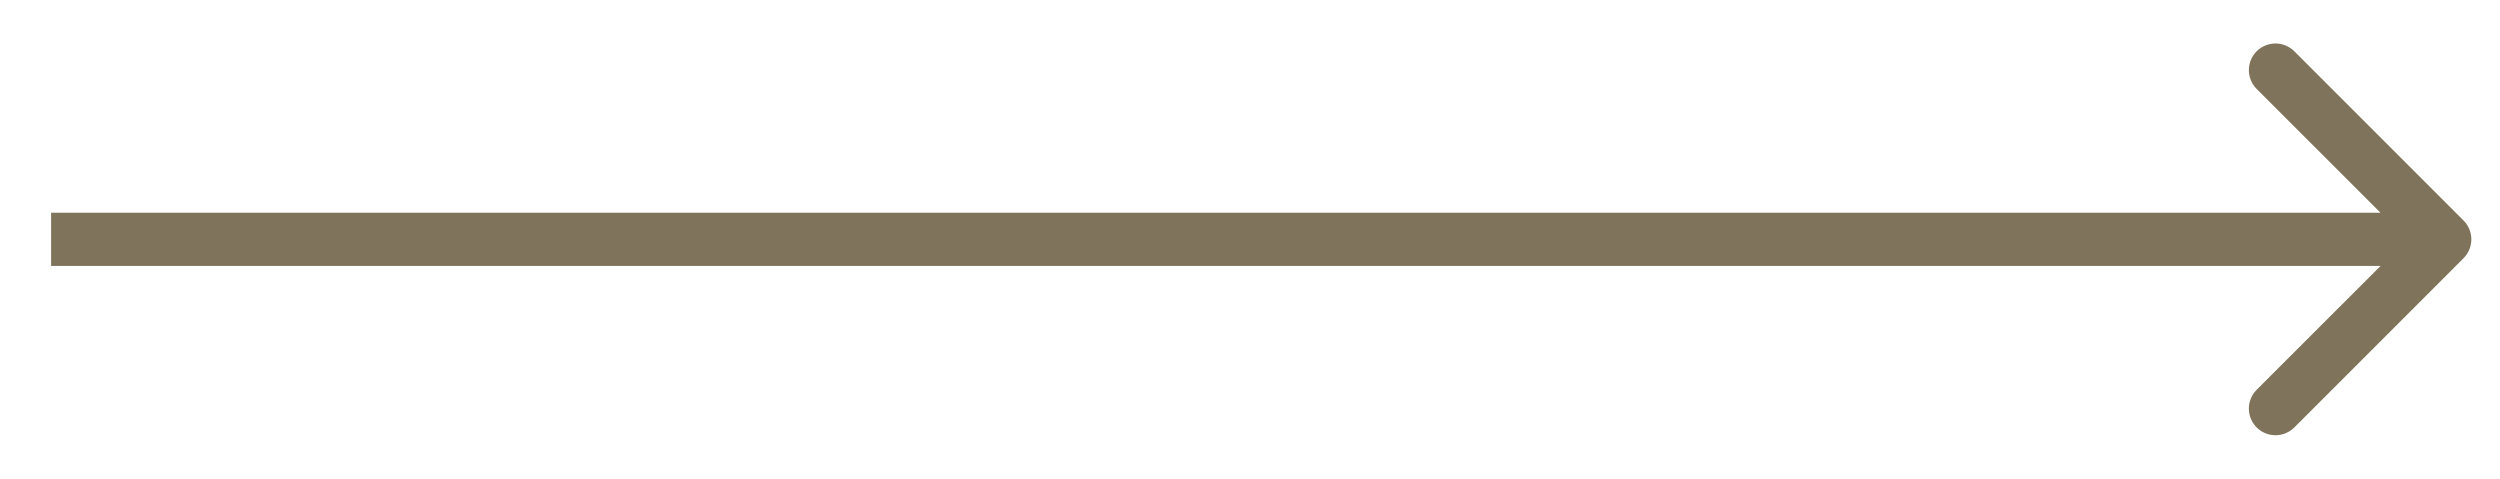 <?xml version="1.0" encoding="UTF-8"?> <svg xmlns="http://www.w3.org/2000/svg" width="47" height="9" viewBox="0 0 47 9" fill="none"> <path d="M46.315 4.854C46.51 4.658 46.51 4.342 46.315 4.146L43.133 0.964C42.937 0.769 42.621 0.769 42.425 0.964C42.23 1.16 42.23 1.476 42.425 1.672L45.254 4.5L42.425 7.328C42.23 7.524 42.23 7.84 42.425 8.036C42.621 8.231 42.937 8.231 43.133 8.036L46.315 4.854ZM0.961 5H45.961V4H0.961V5Z" fill="#80735B"></path> </svg> 